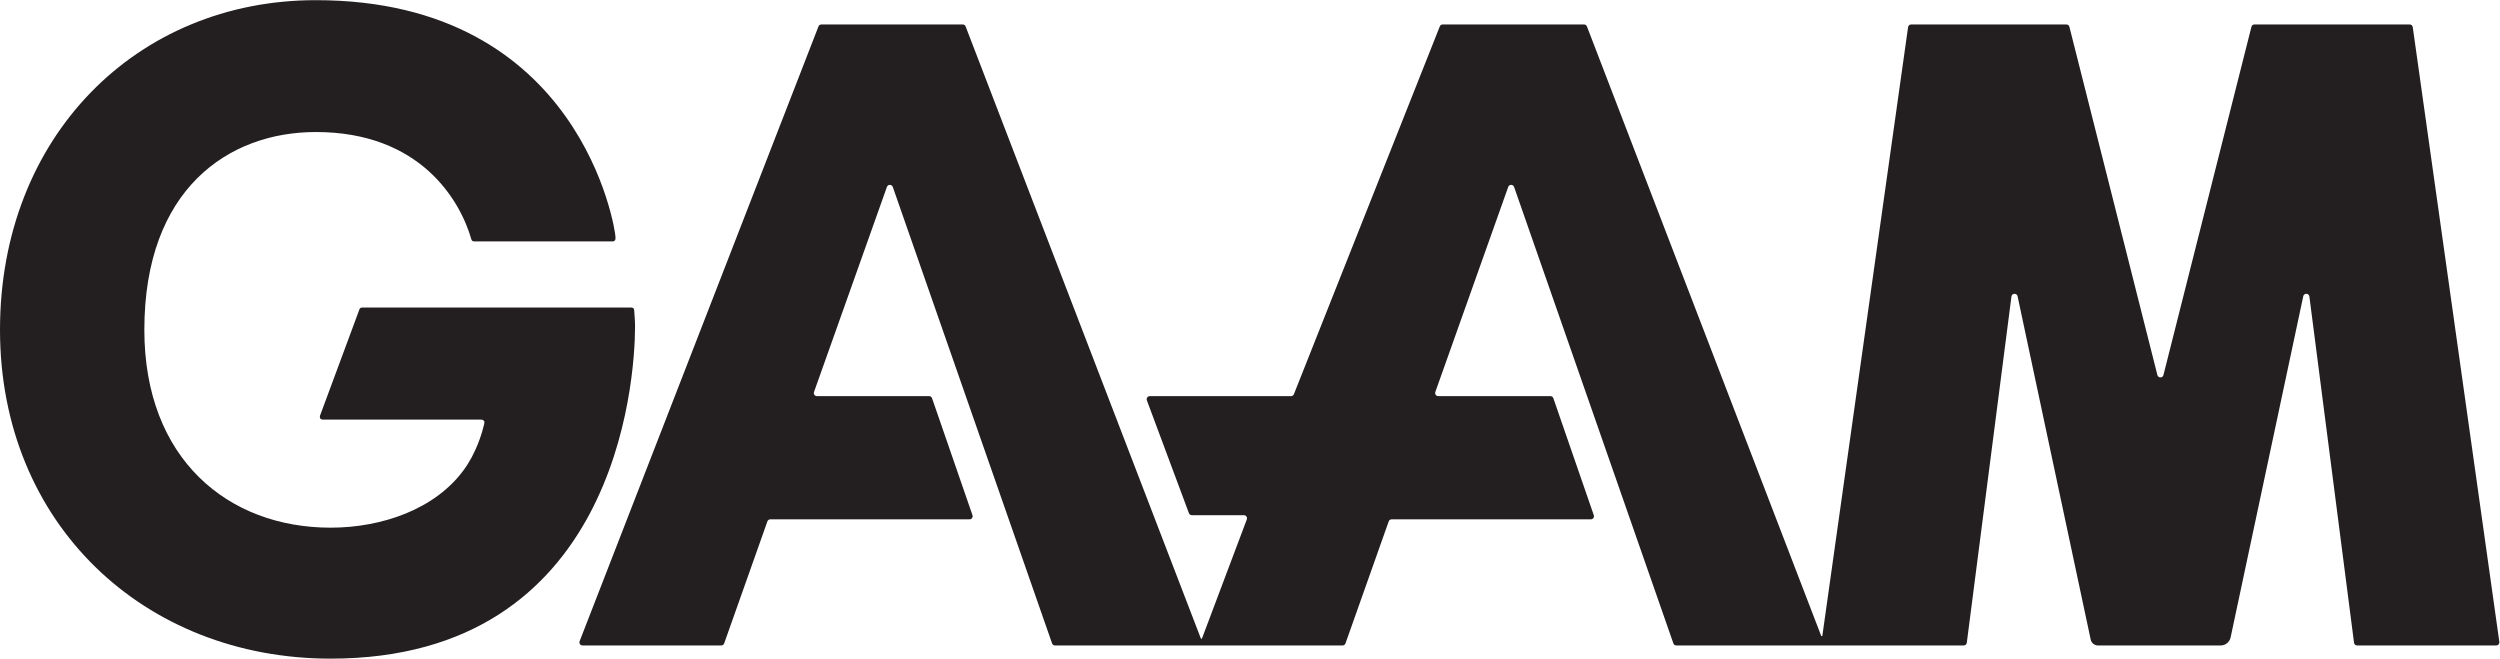 <?xml version="1.0" encoding="UTF-8" standalone="no"?>
<svg
   xmlns:dc="http://purl.org/dc/elements/1.1/"
   xmlns:cc="http://creativecommons.org/ns#"
   xmlns:rdf="http://www.w3.org/1999/02/22-rdf-syntax-ns#"
   xmlns:svg="http://www.w3.org/2000/svg"
   xmlns="http://www.w3.org/2000/svg"
   viewBox="0 0 1191.347 313.867"
   height="313.867"
   width="1191.347"
   xml:space="preserve"
   id="svg2"
   version="1.1"><defs
     id="defs6" /><g
     transform="matrix(1.333,0,0,-1.333,0,313.867)"
     id="g10"><g
       transform="scale(0.1)"
       id="g12"><path
         id="path14"
         style="fill:#231f20;fill-opacity:1;fill-rule:nonzero;stroke:none"
         d="m 2267.04,1246.41 c -0.71,6.85 -5.12,8.66 -9.86,8.66 H 1293.9 c -3.95,0 -7.48,-2.46 -8.85,-6.16 L 1144,868.43 v 0 c 0,0 -4.17,-13.789 10.56,-13.789 h 565.16 c 6.02,0 13.91,-4.051 11.76,-12.571 0,0 -8.53,-44.582 -33.07,-97.82 -7.69,-17.141 -16.54,-33.41 -26.38,-48.898 -0.31,-0.512 -0.62,-1.012 -0.94,-1.512 -1.88,-2.918 -3.77,-5.828 -5.72,-8.699 -2.31,-3.422 -4.7,-6.821 -7.16,-10.211 -102.01,-140.2 -291.98,-206.711 -476.39,-206.711 -366.34,0 -665.789,245.332 -665.789,707.191 0,503.32 300.883,707.19 613.069,707.19 374.92,0 516.67,-245.63 556.11,-384.04 1.16,-4.08 4.84,-6.88 9.07,-6.88 l 496.52,-0.08 c 5.16,0 9.37,4.1 9.45,9.26 0.03,2.17 0.04,4.7 0.01,7.56 -0.18,22 -120.29,845.6 -1071.16,845.6 C 488.836,2354.02 0.004,1866.68 0.004,1175.41 0.004,480.988 516.031,0.012 1181.82,0.012 2200.62,0.012 2270.15,984.371 2270.3,1188.49 c 0.01,18.04 -2.8,53.29 -3.26,57.92" /><path
         id="path16"
         style="fill:#231f20;fill-opacity:1;fill-rule:nonzero;stroke:none"
         d="M 8934.99,59.762 8729.67,1517.51 8625.42,2257.64 c -0.77,5.5 -5.48,9.59 -11.03,9.59 h -554.83 c -5.04,0 -9.46,-3.39 -10.76,-8.25 L 7734.1,1013.59 c -2.95,-11 -18.57,-11 -21.51,0 l -314.7,1245.39 c -1.31,4.86 -5.72,8.25 -10.76,8.25 h -554.84 c -5.54,0 -10.25,-4.09 -11.02,-9.59 L 6514.87,82.281 c -0.33,-2.34 -3.57,-2.699 -4.4,-0.48 L 5673.21,2259.97 c -1.62,4.36 -5.78,7.26 -10.43,7.26 h -505.22 c -4.64,0 -8.79,-2.88 -10.42,-7.21 L 4625.71,945.66 c -1.63,-4.34 -5.78,-7.211 -10.42,-7.211 H 4110.4 c -7.77,0 -13.15,-7.758 -10.44,-15.027 l 150.36,-403.371 c 1.62,-4.36 5.79,-7.242 10.43,-7.242 h 186.11 c 7.78,0 13.16,-7.778 10.42,-15.071 L 4297.11,72.41 c -0.75,-1.98 -3.55,-1.969 -4.29,0.012 L 3452.07,2259.97 c -1.62,4.36 -5.78,7.26 -10.44,7.26 h -505.21 c -4.64,0 -8.79,-2.88 -10.43,-7.21 L 2072.1,62.141 c -2.74,-7.289 2.64,-15.059 10.43,-15.059 h 495.85 c 4.72,0 8.92,2.969 10.5,7.418 l 154.45,436.07 c 1.57,4.461 5.78,7.43 10.5,7.43 h 712.22 c 7.65,0 13.03,7.539 10.52,14.781 l -144.58,418.25 c -1.56,4.489 -5.78,7.489 -10.53,7.489 l -400.92,-0.071 c -7.69,0 -13.07,7.61 -10.49,14.86 l 260.6,732.981 c 3.51,9.91 17.54,9.87 21.01,-0.06 L 3761.05,54.551 c 1.56,-4.469 5.78,-7.469 10.51,-7.469 h 516.01 14.69 497.27 c 4.72,0 8.91,2.969 10.49,7.418 l 154.46,436.07 c 1.57,4.461 5.77,7.43 10.5,7.43 h 712.21 c 7.65,0 13.02,7.539 10.52,14.781 L 5553.12,931.02 c -1.55,4.5 -5.77,7.5 -10.52,7.5 l -400.91,-0.071 c -7.7,0 -13.08,7.61 -10.5,14.86 l 260.59,732.981 c 3.52,9.91 17.55,9.87 21.01,-0.06 L 5982.19,54.551 c 1.57,-4.469 5.79,-7.469 10.51,-7.469 h 517.21 13.49 496.72 c 5.53,0 10.22,4.039 11.03,9.508 L 7190.81,1294.74 c 1.8,12.24 19.24,12.85 21.89,0.76 L 7474.14,67.949 c 2.67,-12.188 13.47,-20.867 25.96,-20.867 h 438.59 c 17.09,0 31.88,11.887 35.56,28.59 L 8233.98,1295.5 c 2.66,12.09 20.09,11.48 21.9,-0.76 L 8415.53,56.59 c 0.82,-5.469 5.5,-9.508 11.03,-9.508 h 497.39 c 6.77,0 11.98,5.977 11.04,12.68" /></g></g></svg>
